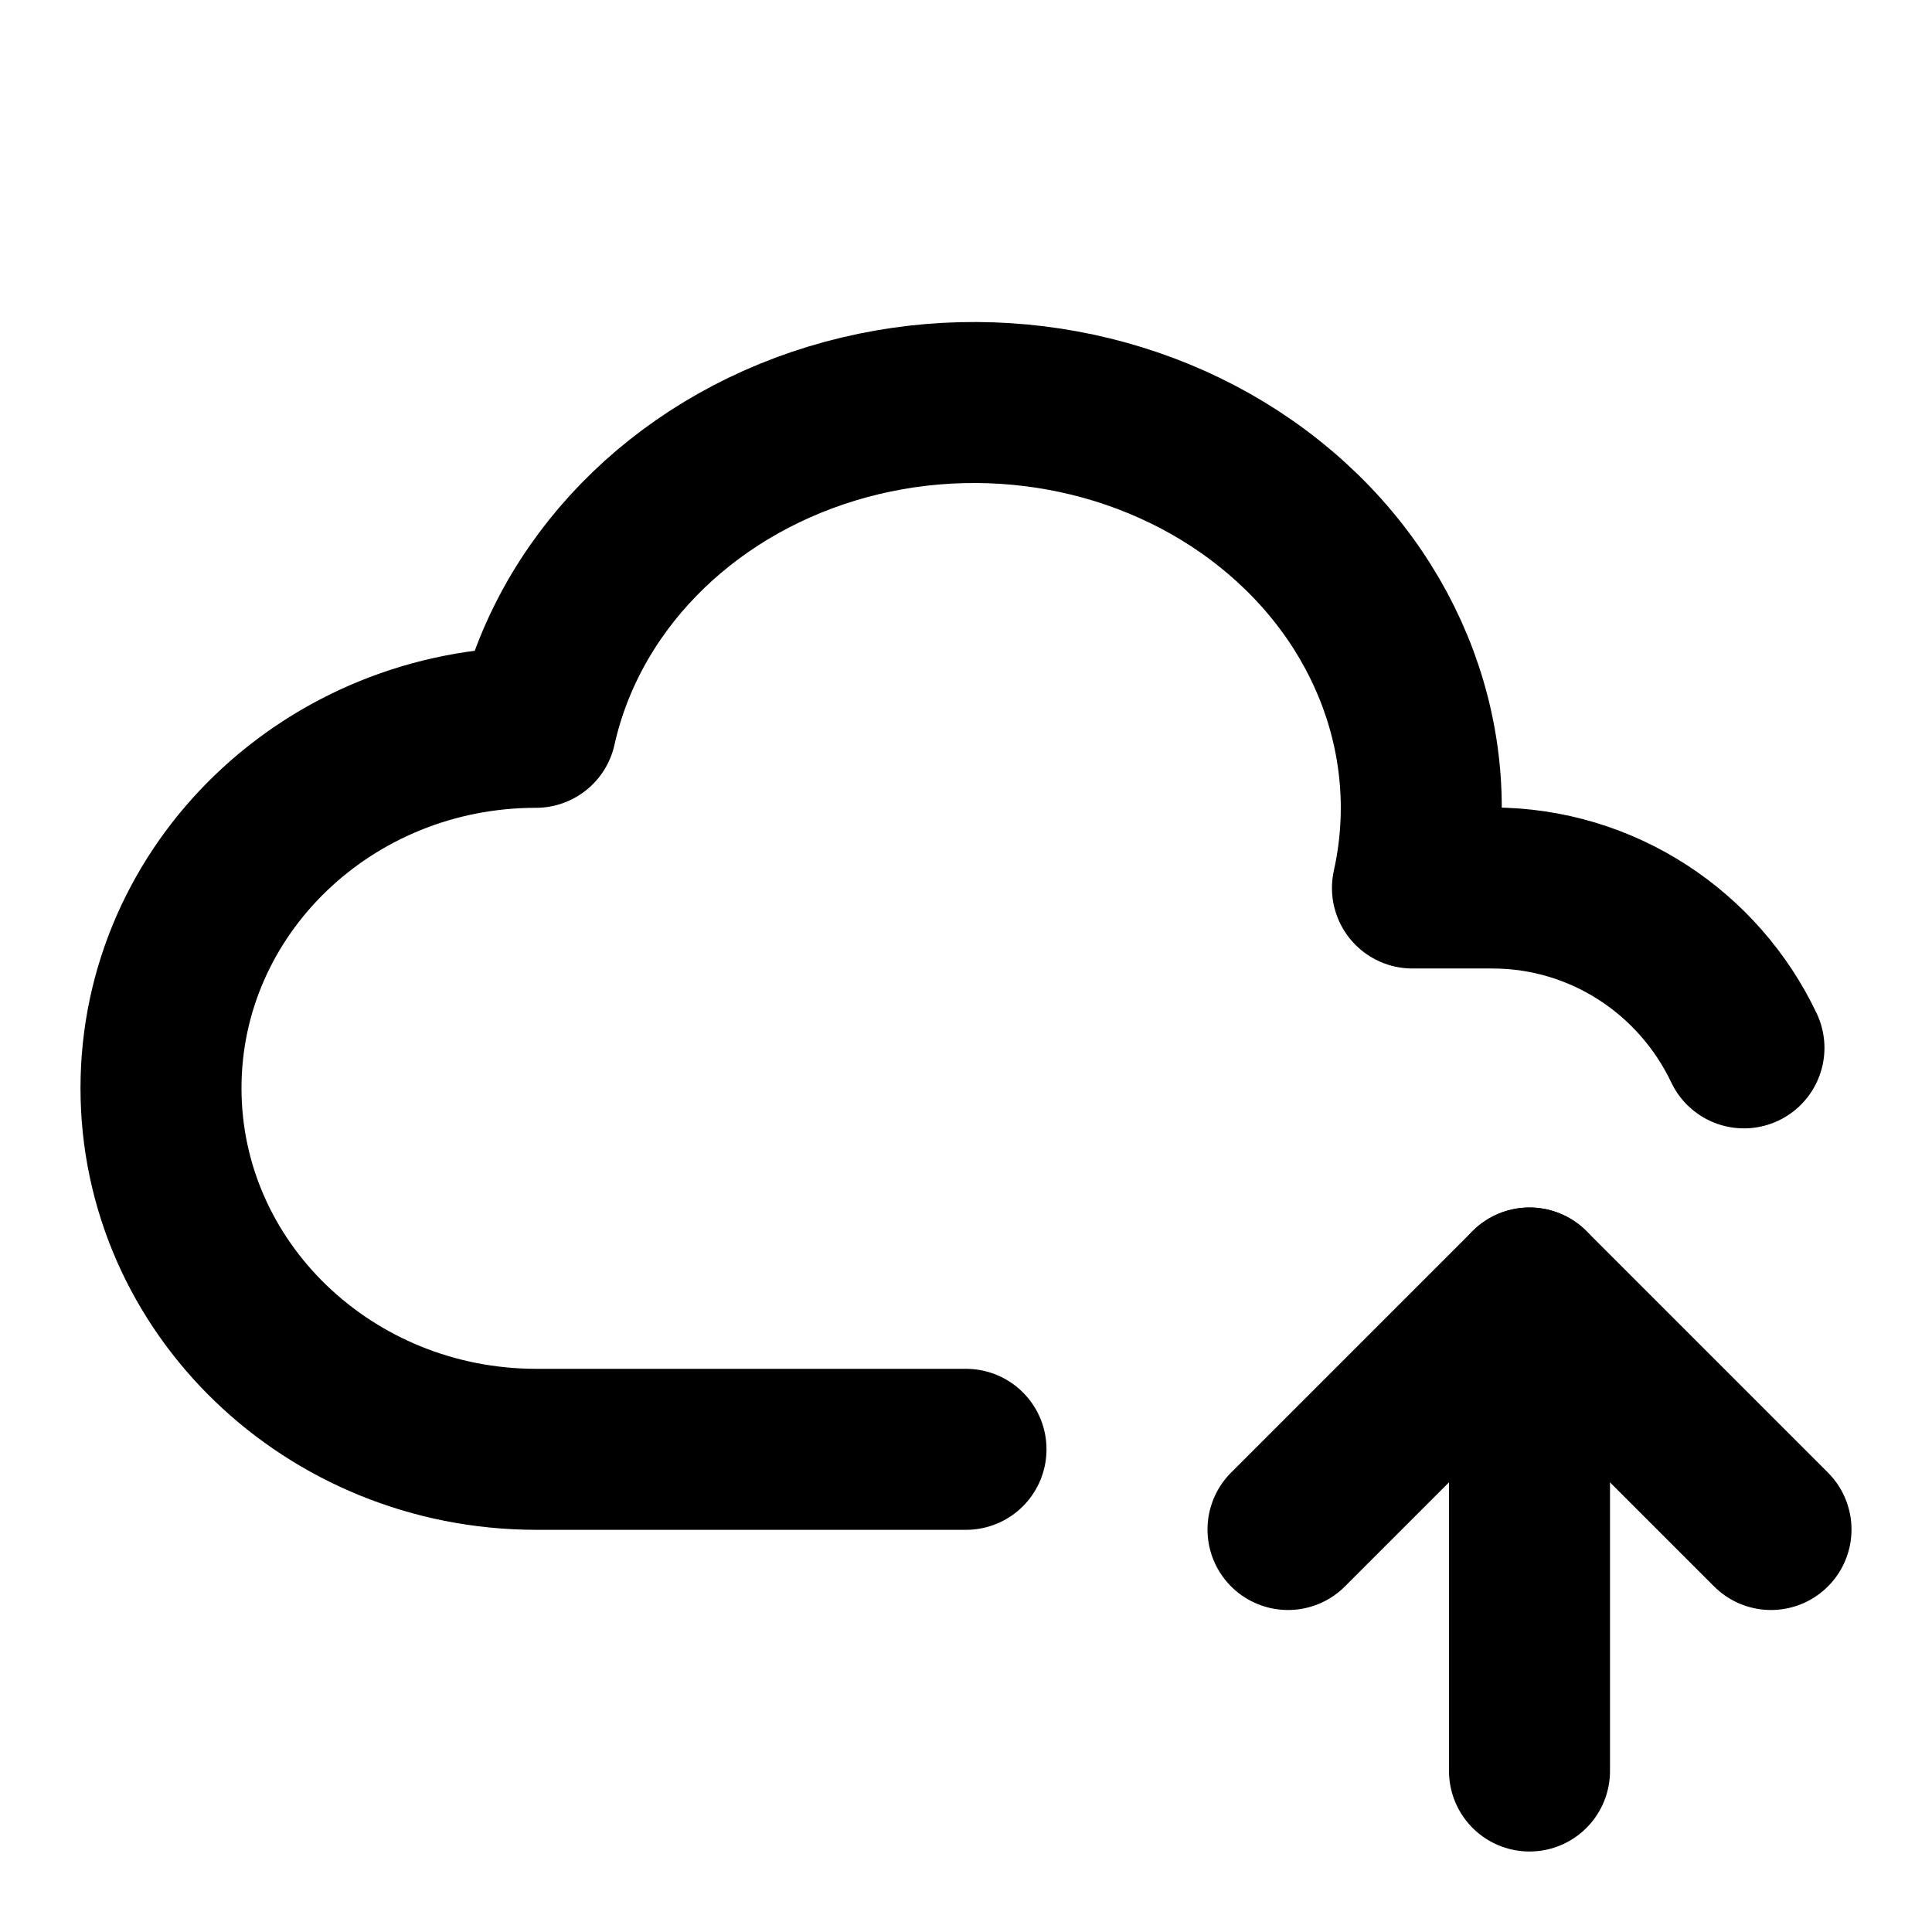 <svg xmlns="http://www.w3.org/2000/svg" xmlns:xlink="http://www.w3.org/1999/xlink" width="512" zoomAndPan="magnify" viewBox="0 0 384 384" height="512" preserveAspectRatio="xMidYMid meet" version="1.2"><g id="f9b8f83067"><path style="fill:none;stroke-width:2;stroke-linecap:round;stroke-linejoin:round;stroke:#000000;stroke-opacity:1;stroke-miterlimit:4;" d="M 12 18.004 L 6.657 18.004 C 4.085 18 2 15.993 2 13.517 C 2 11.042 4.085 9.035 6.657 9.035 C 7.05 7.273 8.451 5.835 10.332 5.262 C 12.212 4.69 14.288 5.069 15.776 6.262 C 17.264 7.452 17.938 9.269 17.546 11.031 L 18.536 11.031 C 19.916 11.031 21.106 11.842 21.664 13.017 " transform="matrix(16,0,0,16,0,-0)"/><path style="fill:none;stroke-width:2;stroke-linecap:round;stroke-linejoin:round;stroke:#000000;stroke-opacity:1;stroke-miterlimit:4;" d="M 19 22 L 19 16 " transform="matrix(16,0,0,16,0,-0)"/><path style="fill:none;stroke-width:2;stroke-linecap:round;stroke-linejoin:round;stroke:#000000;stroke-opacity:1;stroke-miterlimit:4;" d="M 22 19 L 19 16 L 16 19 " transform="matrix(16,0,0,16,0,-0)"/></g></svg>